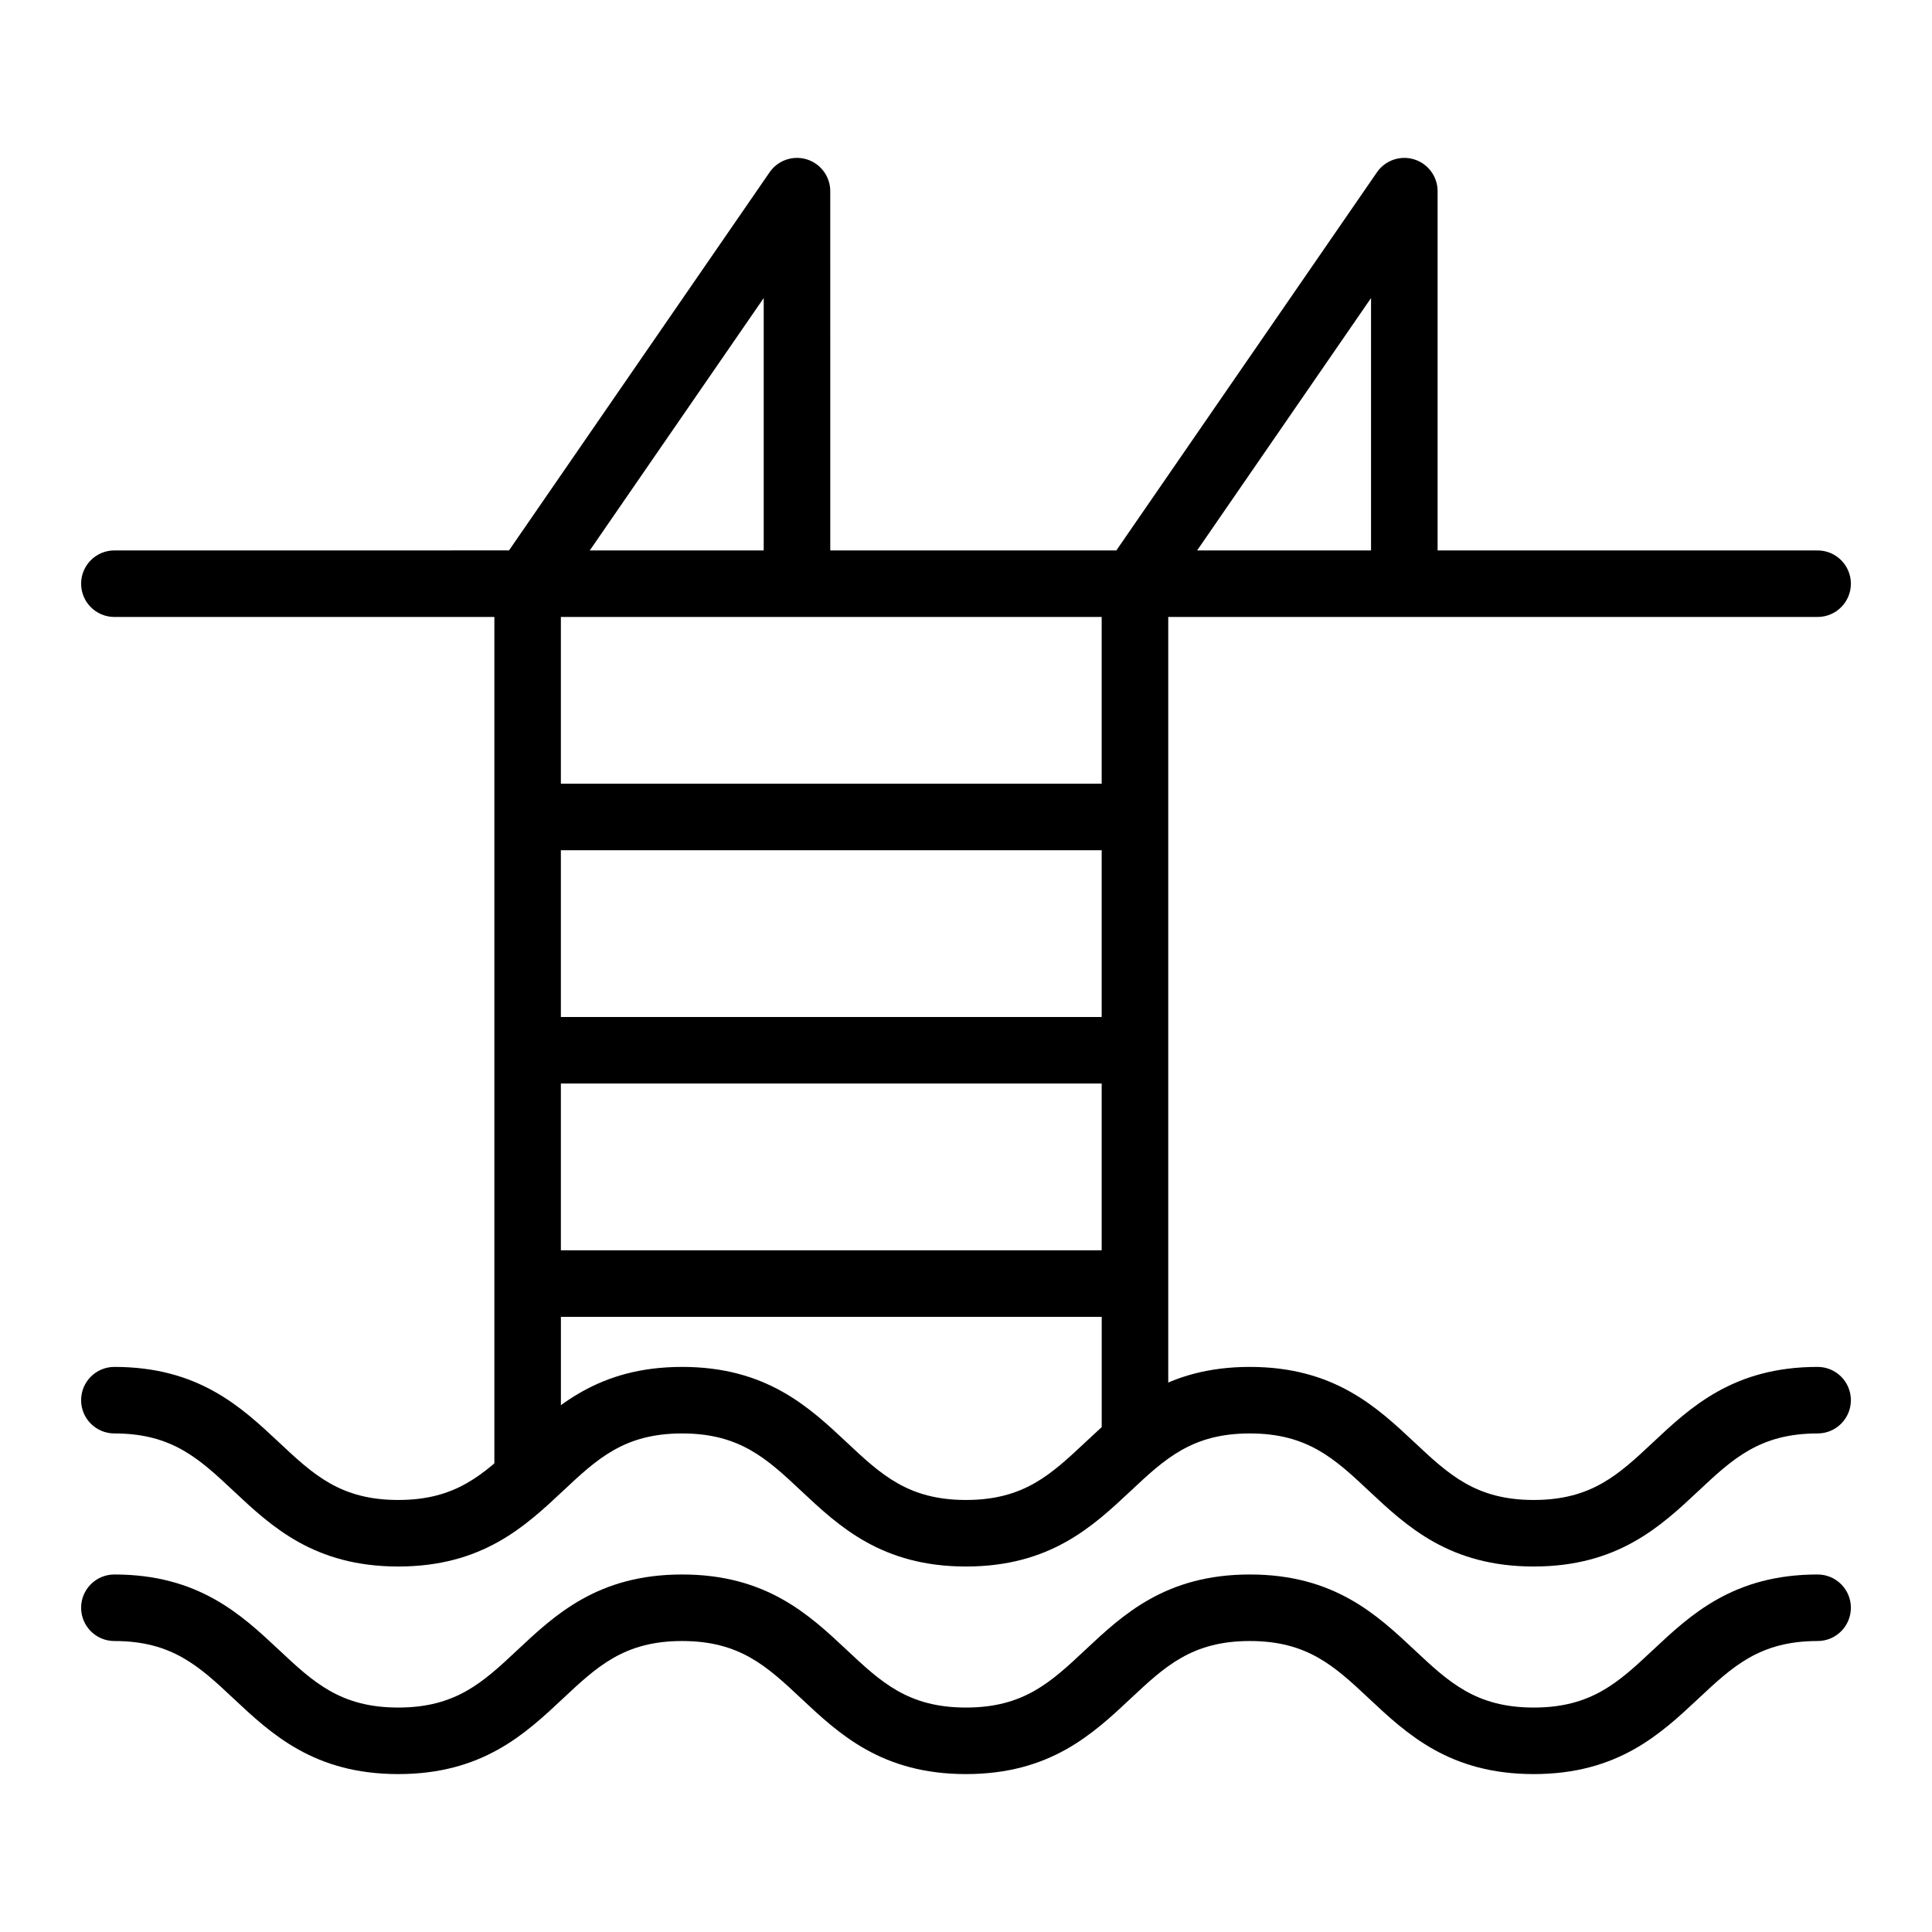 <?xml version="1.0" encoding="UTF-8"?>
<!-- Uploaded to: SVG Repo, www.svgrepo.com, Generator: SVG Repo Mixer Tools -->
<svg fill="#000000" width="800px" height="800px" version="1.1" viewBox="144 144 512 512" xmlns="http://www.w3.org/2000/svg">
 <g>
  <path d="m550.45 559.14c-22.293 0-33.637-10.633-43.645-20.016-9.086-8.52-16.266-15.246-31.586-15.246-15.32 0-22.5 6.727-31.586 15.246-10.008 9.383-21.352 20.016-43.645 20.016-22.293 0-33.637-10.633-43.641-20.016-9.086-8.52-16.262-15.246-31.582-15.246-15.32 0-22.496 6.727-31.582 15.246-10.008 9.383-21.352 20.016-43.645 20.016s-33.637-10.633-43.645-20.016c-9.086-8.52-16.262-15.246-31.582-15.246-4.867 0-8.816-3.945-8.816-8.816 0-4.867 3.945-8.816 8.816-8.816 22.293 0 33.637 10.633 43.645 20.016 9.086 8.52 16.262 15.246 31.582 15.246 15.32 0 22.496-6.731 31.586-15.246 10.008-9.383 21.352-20.016 43.645-20.016 22.293 0 33.637 10.633 43.645 20.016 9.086 8.52 16.262 15.246 31.582 15.246s22.5-6.731 31.586-15.246c10.008-9.383 21.352-20.016 43.645-20.016s33.637 10.633 43.645 20.016c9.086 8.52 16.266 15.246 31.586 15.246 15.32 0 22.5-6.731 31.586-15.246 10.008-9.383 21.352-20.016 43.645-20.016 4.867 0 8.816 3.945 8.816 8.816 0 4.867-3.945 8.816-8.816 8.816-15.32 0-22.5 6.727-31.586 15.246-10.016 9.383-21.359 20.016-43.652 20.016z"/>
  <path d="m550.45 614.15c-22.293 0-33.637-10.633-43.645-20.016-9.086-8.52-16.266-15.246-31.586-15.246-15.32 0-22.5 6.731-31.586 15.246-10.008 9.383-21.352 20.016-43.645 20.016-22.293 0-33.637-10.633-43.641-20.016-9.086-8.52-16.262-15.246-31.582-15.246-15.32 0-22.496 6.731-31.582 15.246-10.008 9.383-21.352 20.016-43.645 20.016s-33.637-10.633-43.645-20.016c-9.086-8.52-16.262-15.246-31.582-15.246-4.867 0-8.816-3.945-8.816-8.816 0-4.867 3.945-8.816 8.816-8.816 22.293 0 33.637 10.633 43.645 20.016 9.086 8.52 16.262 15.246 31.582 15.246 15.32 0 22.496-6.731 31.586-15.246 10.008-9.383 21.352-20.016 43.645-20.016 22.293 0 33.637 10.633 43.645 20.016 9.086 8.52 16.262 15.246 31.582 15.246s22.5-6.731 31.586-15.246c10.008-9.383 21.352-20.016 43.645-20.016s33.637 10.633 43.645 20.016c9.086 8.52 16.266 15.246 31.586 15.246 15.32 0 22.5-6.731 31.586-15.246 10.008-9.383 21.352-20.016 43.645-20.016 4.867 0 8.816 3.945 8.816 8.816 0 4.867-3.945 8.816-8.816 8.816-15.32 0-22.5 6.731-31.586 15.246-10.016 9.383-21.359 20.016-43.652 20.016z"/>
  <path d="m625.68 289.87h-100.7v-95.211c0-3.859-2.512-7.269-6.195-8.418-3.684-1.145-7.688 0.238-9.879 3.414l-69.059 100.21h-75.816l-0.004-95.207c0-3.859-2.512-7.269-6.195-8.418-3.684-1.145-7.688 0.238-9.879 3.414l-69.059 100.21-104.58 0.004c-4.867 0-8.816 3.945-8.816 8.816 0 4.867 3.945 8.816 8.816 8.816h100.7v225.2c0 4.867 3.945 8.816 8.816 8.816 4.867 0 8.816-3.945 8.816-8.816v-39.727h143.32v29.387c0 4.867 3.945 8.816 8.816 8.816 4.867 0 8.816-3.945 8.816-8.816v-214.86h172.09c4.867 0 8.816-3.945 8.816-8.816 0-4.867-3.949-8.812-8.816-8.812zm-118.34-66.883v66.883h-46.09zm-160.95 0v66.883h-46.09zm89.566 190.53h-143.32v-44.191h143.32zm-143.32 61.824v-44.191h143.32v44.191zm143.32-123.65h-143.32v-44.191h143.32z"/>
 </g>
</svg>